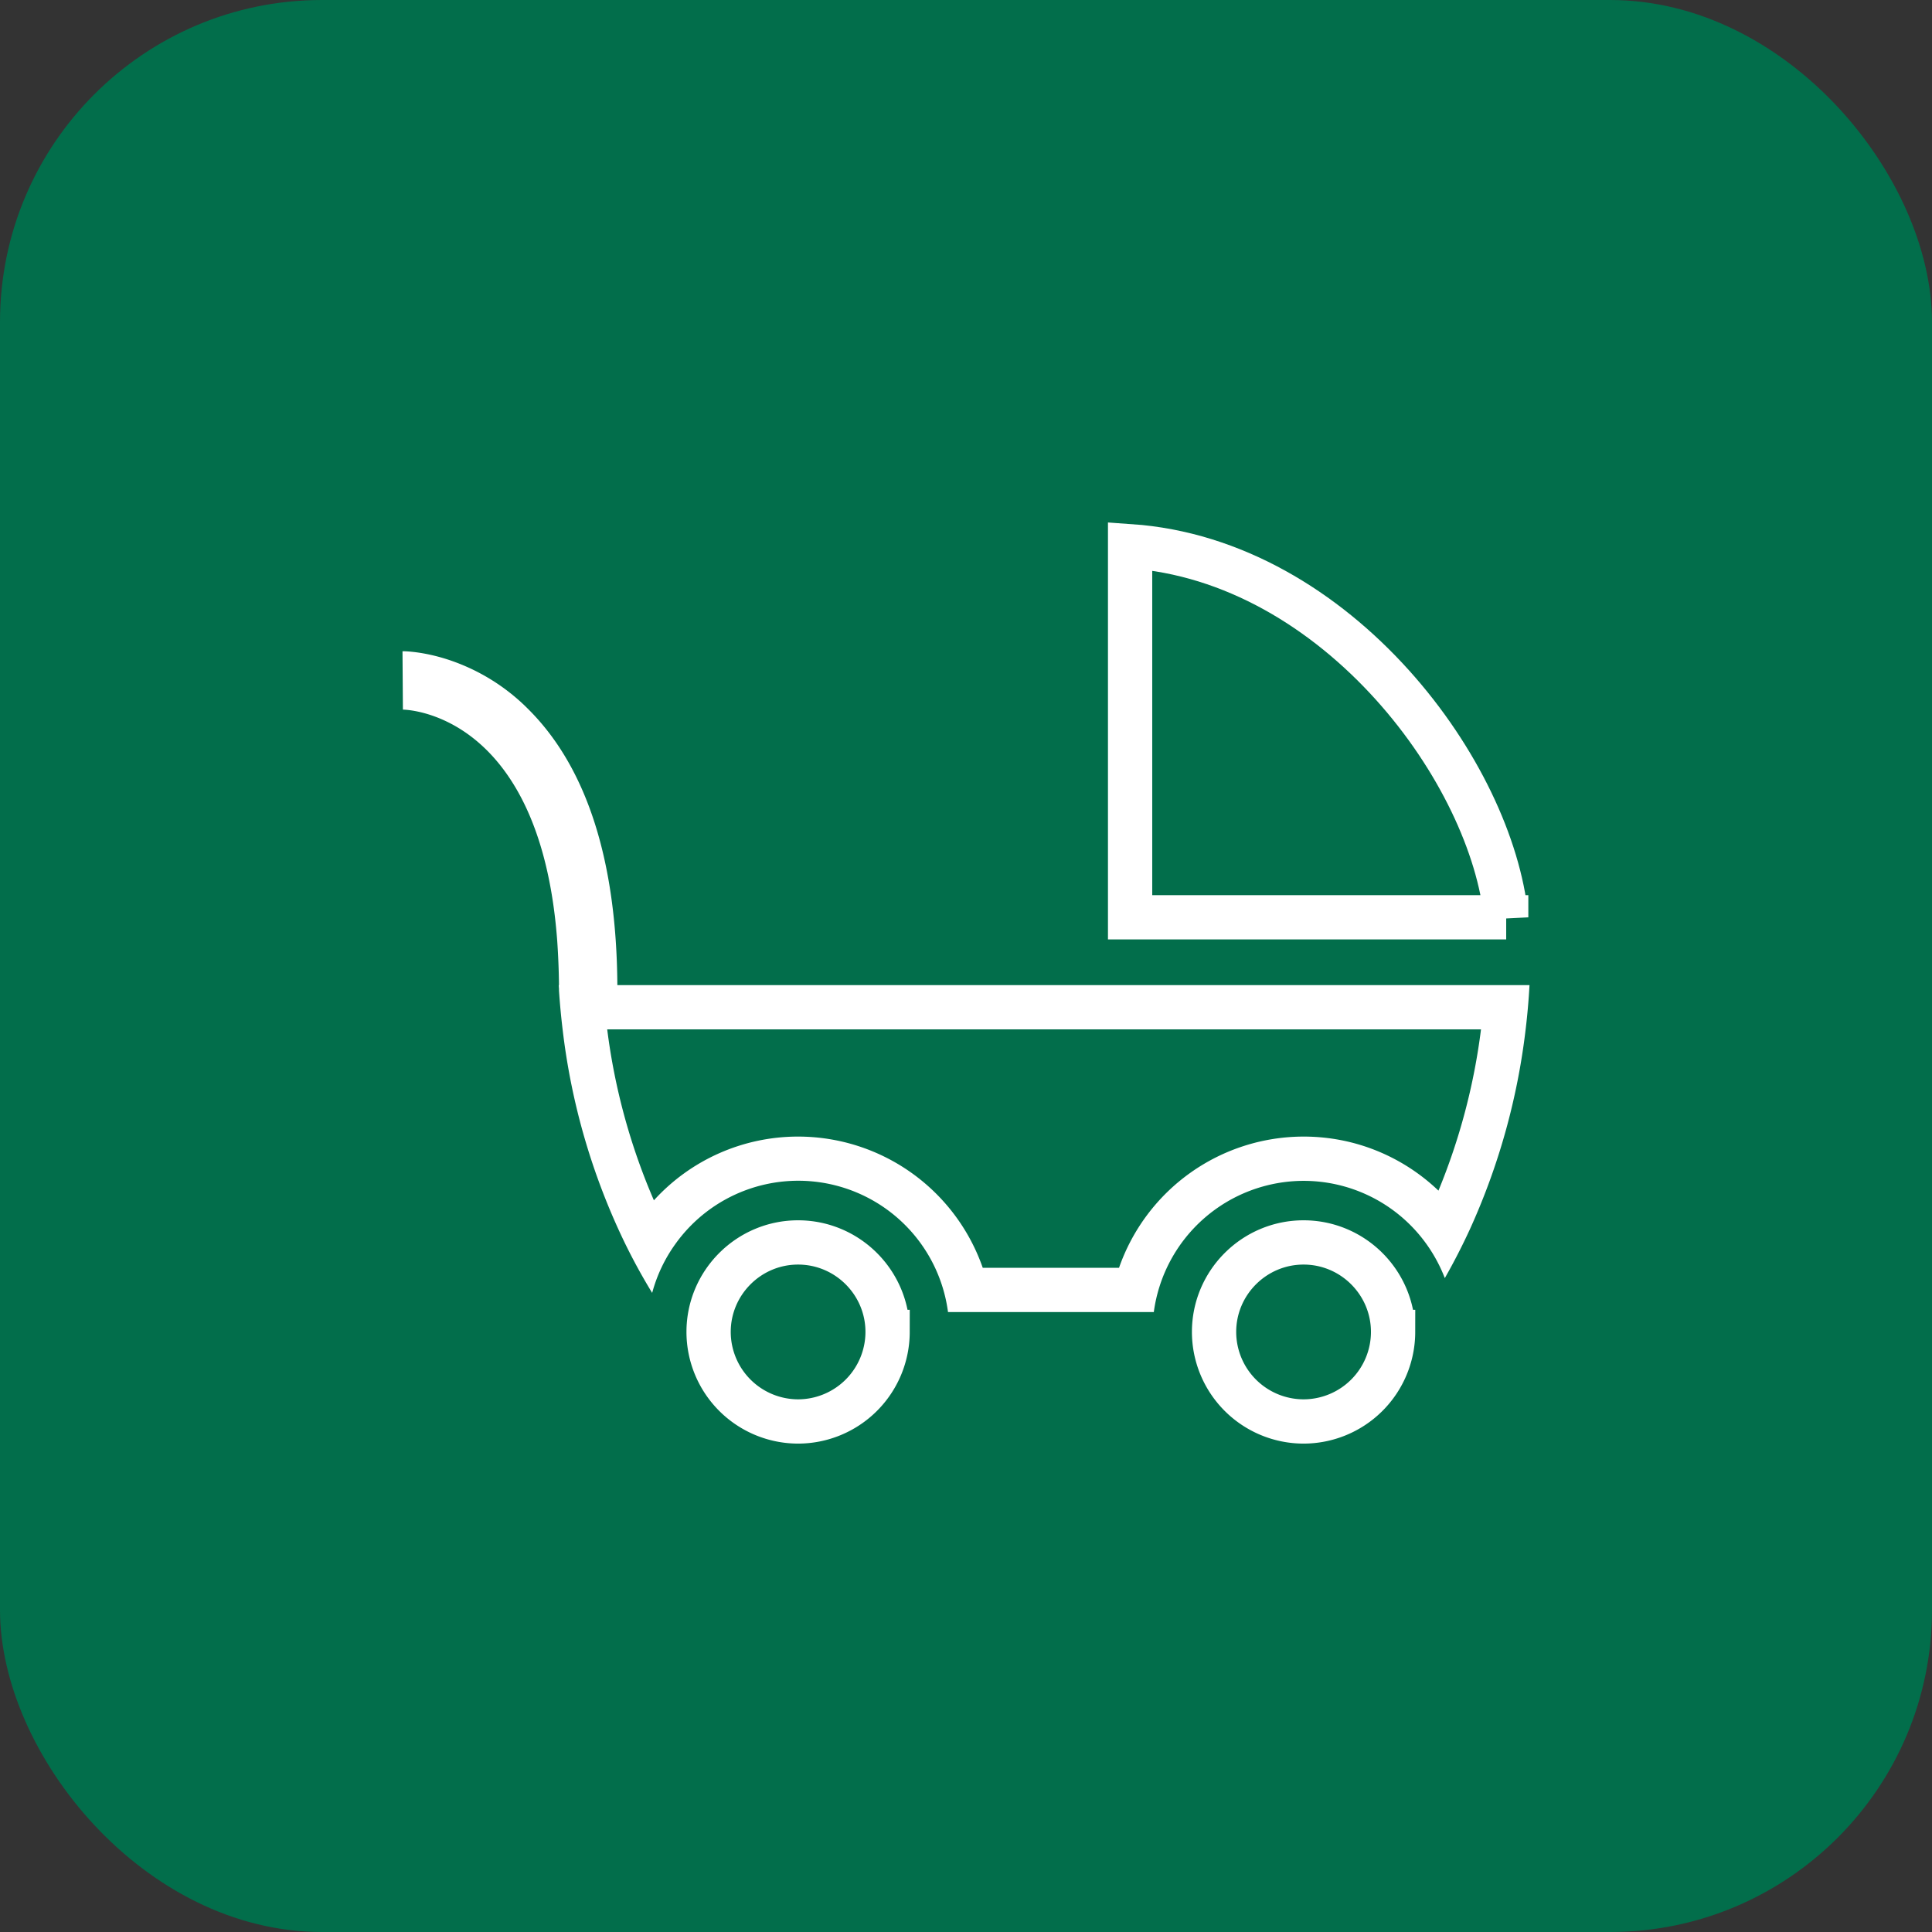 <svg xmlns="http://www.w3.org/2000/svg" width="48" height="48" fill="none"><rect width="100%" height="100%" fill="#333333" stroke="none"/><rect width="48" height="48" fill="#026E4B" rx="8"/><path stroke="#fff" stroke-width="1.1" d="M37.421 22.79h-9.344v-9.22c2.561.177 4.834 1.58 6.516 3.447 1.636 1.816 2.649 4 2.828 5.774Z"/><path fill="#fff" fill-rule="evenodd" d="M13.978 25.575a18 18 0 0 1-.09-.964v-.044l-.003-.037-.003-.055h.006a19 19 0 0 0-.044-1.1c-.267-3.588-1.694-4.936-2.731-5.441-.57-.278-1.024-.302-1.103-.304h-.006.006L10 16.18h.01c.078 0 .507.012 1.091.198a5 5 0 0 1 2.02 1.237c1.45 1.44 2.196 3.748 2.217 6.86H38q-.03.555-.096 1.1a16.7 16.7 0 0 1-1.386 4.968q-.288.625-.622 1.211a3.8 3.8 0 0 0-.655-1.1 3.75 3.75 0 0 0-2.853-1.316 3.76 3.76 0 0 0-3.722 3.26h-5.113a3.752 3.752 0 0 0-6.777-1.686c-.259.361-.455.77-.573 1.21a15 15 0 0 1-.686-1.255 16.6 16.6 0 0 1-1.539-5.292m2.268 4.247a4.84 4.84 0 0 1 3.585-1.584 4.86 4.86 0 0 1 4.585 3.26h3.386a4.86 4.86 0 0 1 4.586-3.26c1.3 0 2.479.512 3.35 1.343a15.6 15.6 0 0 0 1.057-4.006H15.086a15.6 15.6 0 0 0 1.16 4.247" clip-rule="evenodd"/><path stroke="#fff" stroke-width="1.1" d="M19.829 35.316a2.227 2.227 0 0 1-2.224-2.224c0-1.226.998-2.224 2.223-2.224 1.226 0 2.224.998 2.224 2.224a2.227 2.227 0 0 1-2.224 2.224ZM32.387 35.316a2.227 2.227 0 0 1-2.224-2.224c0-1.226.998-2.224 2.224-2.224s2.224.998 2.224 2.224a2.227 2.227 0 0 1-2.224 2.224Z"/></svg>
